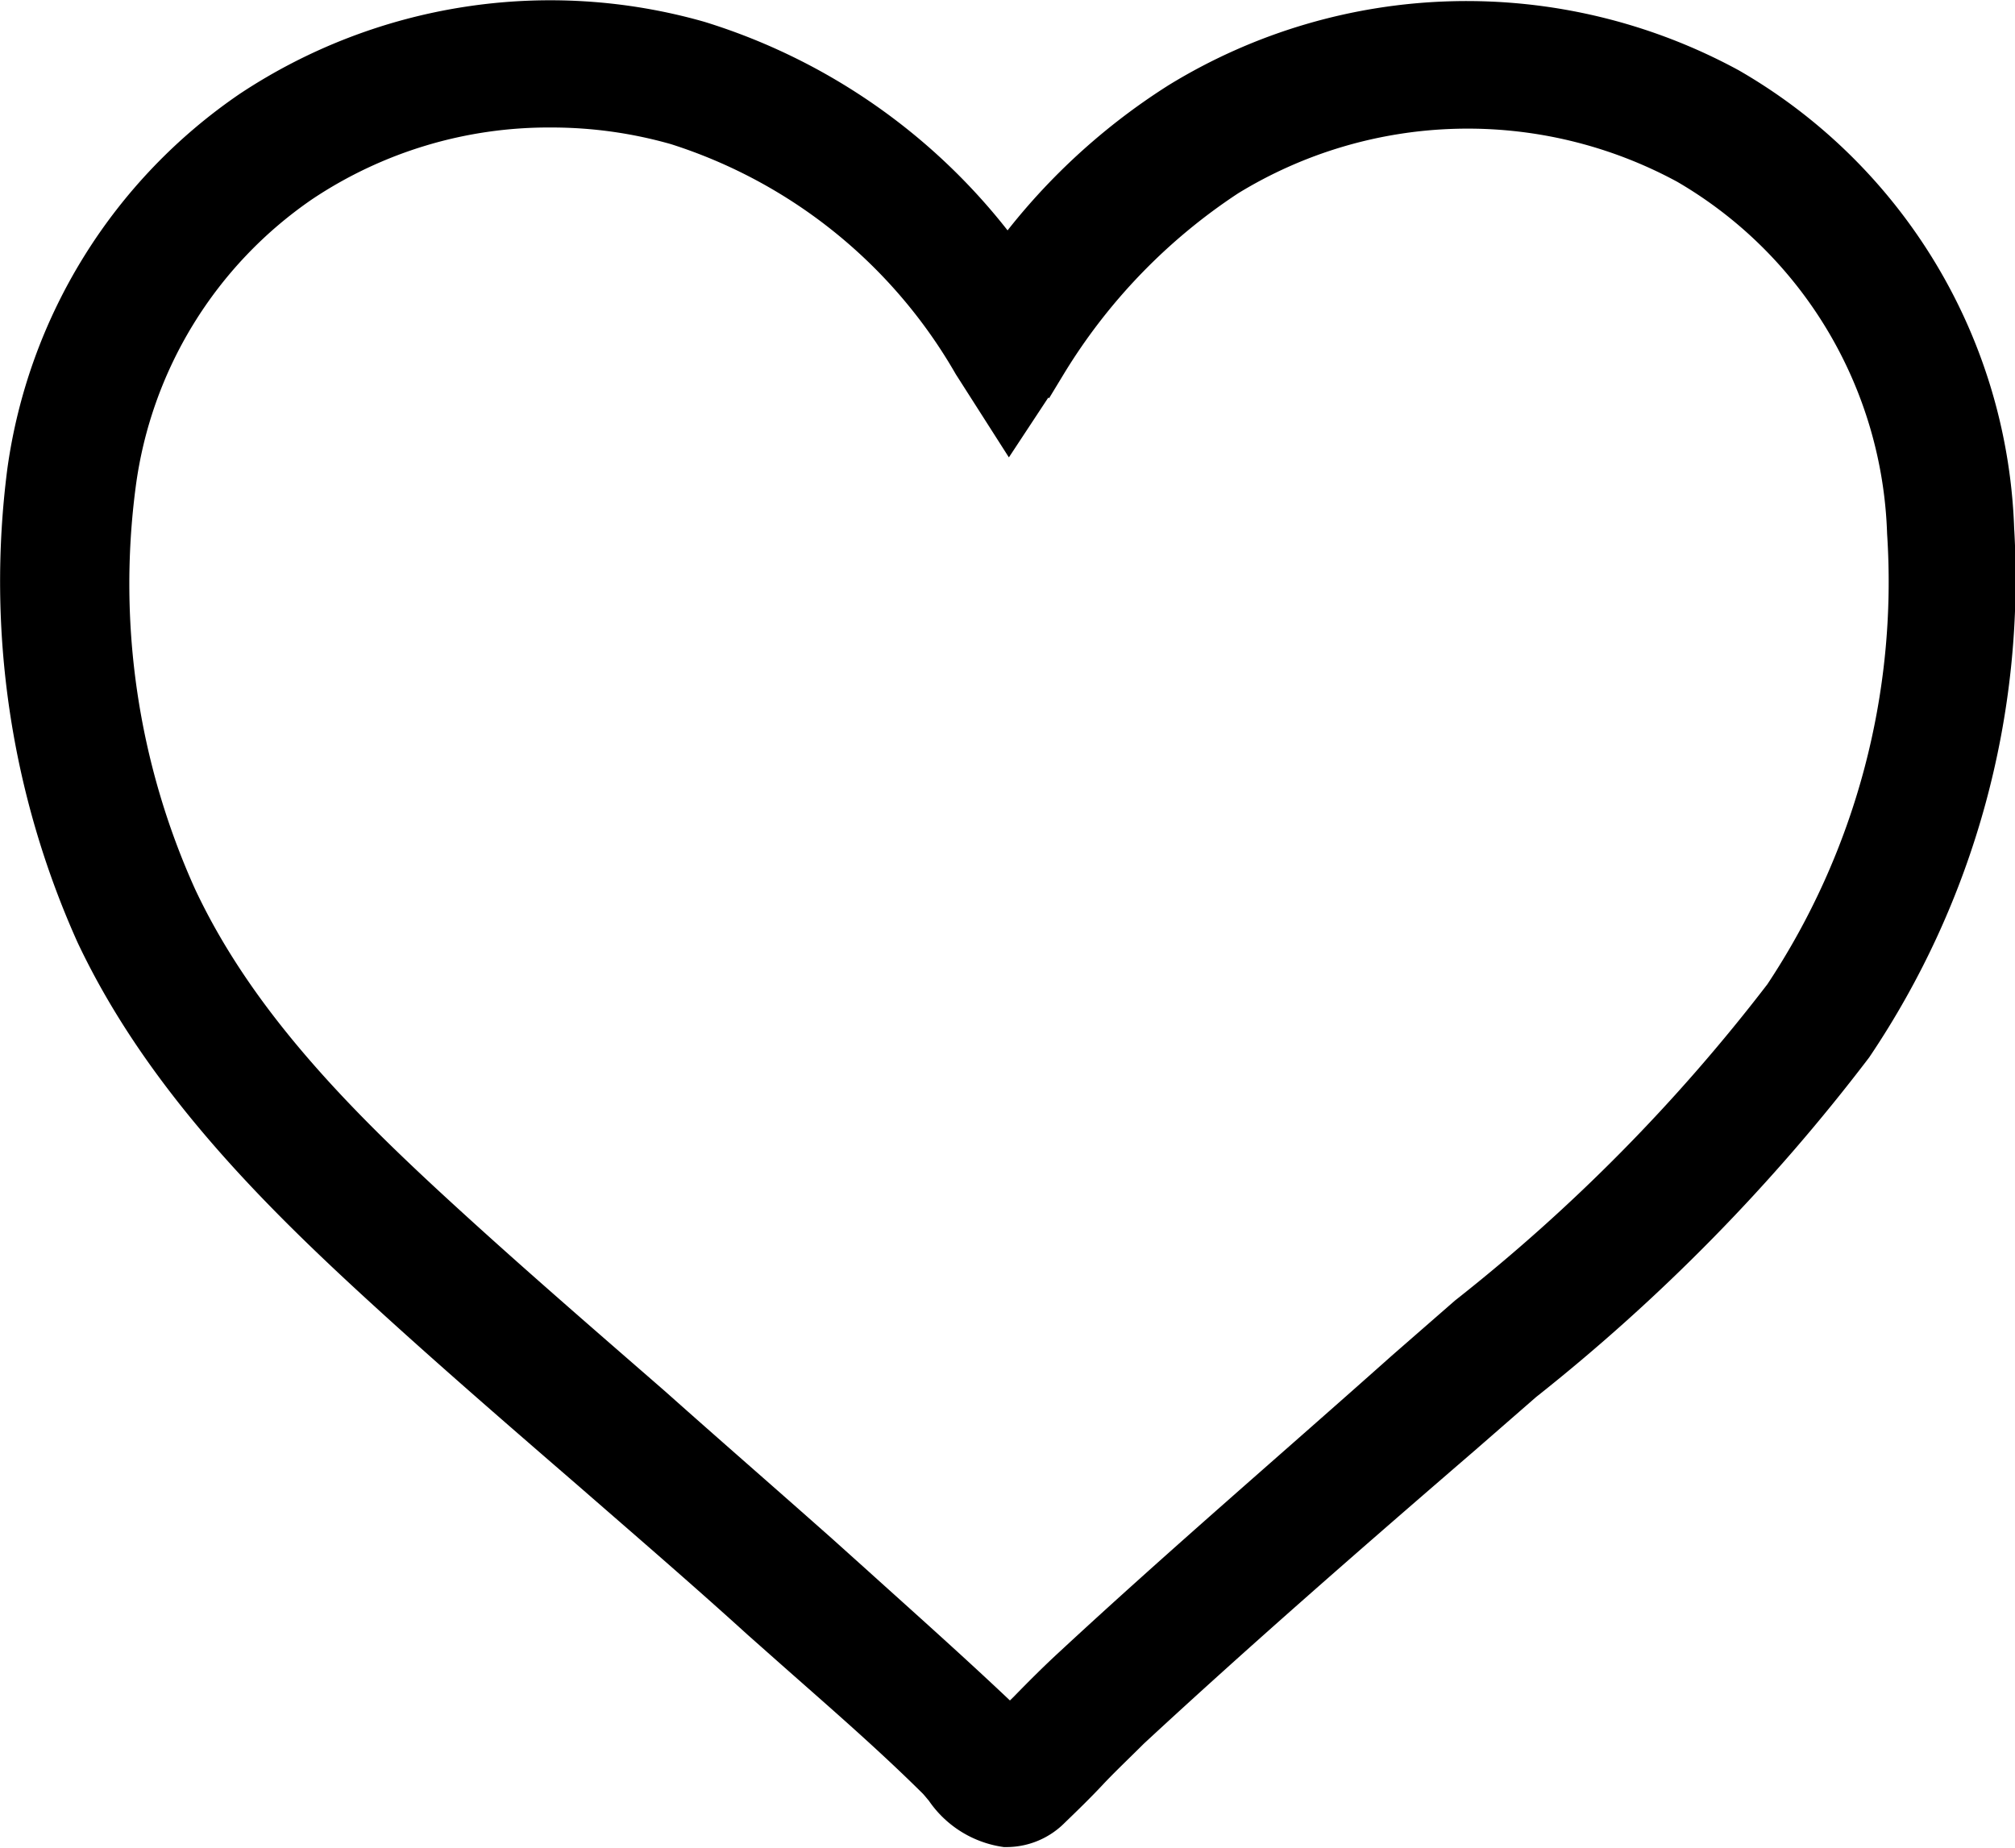 <svg id="Schwarz" xmlns="http://www.w3.org/2000/svg" viewBox="0 0 48.04 44.06"><defs><style>.cls-1{stroke:#000;stroke-miterlimit:10;stroke-width:1.04px;}</style></defs><path class="cls-1" d="M48.48,16.59h0a12.6,12.6,0,0,0-6.3-10.48,13.06,13.06,0,0,0-13.06.34A14.81,14.81,0,0,0,25,10.34,14.17,14.17,0,0,0,17.63,5,12.88,12.88,0,0,0,7,6.64a12.45,12.45,0,0,0-5.33,8.59,20.46,20.46,0,0,0,1.63,11c1.66,3.52,4.54,6.31,7.11,8.65,1.56,1.42,3.18,2.82,4.74,4.17,1.32,1.15,2.69,2.33,4,3.52l.79.7c1.13,1,2.29,2,3.4,3.1.07.07.13.15.2.23a2.07,2.07,0,0,0,1.41.9H25a1.44,1.44,0,0,0,1-.43c.3-.29.6-.58.89-.89s.67-.67,1-1c2.58-2.39,5.28-4.74,7.9-7l1.48-1.29a44.78,44.78,0,0,0,7.85-8A19.9,19.9,0,0,0,48.48,16.59ZM43.54,27.75A43.07,43.07,0,0,1,36,35.39l-1.49,1.3C31.92,39,29.2,41.33,26.6,43.74c-.37.34-.73.7-1.08,1.06l-.48.47c-.1-.12-.21-.24-.31-.34-1.13-1.07-2.31-2.12-3.44-3.14l-.79-.71c-1.34-1.19-2.71-2.38-4-3.53-1.55-1.35-3.16-2.74-4.71-4.15-2.53-2.3-5.14-4.82-6.63-8a18.2,18.2,0,0,1-1.46-9.88A10.4,10.4,0,0,1,8.13,8.3a10.66,10.66,0,0,1,6-1.8,10.9,10.9,0,0,1,3,.42,12.56,12.56,0,0,1,7.08,5.71l.83,1.3.85-1.29a14.16,14.16,0,0,1,4.33-4.49,11,11,0,0,1,11-.29,10.6,10.6,0,0,1,5.27,8.82h0A17.89,17.89,0,0,1,43.54,27.75Z" transform="translate(-0.98 -3.98)"/></svg>